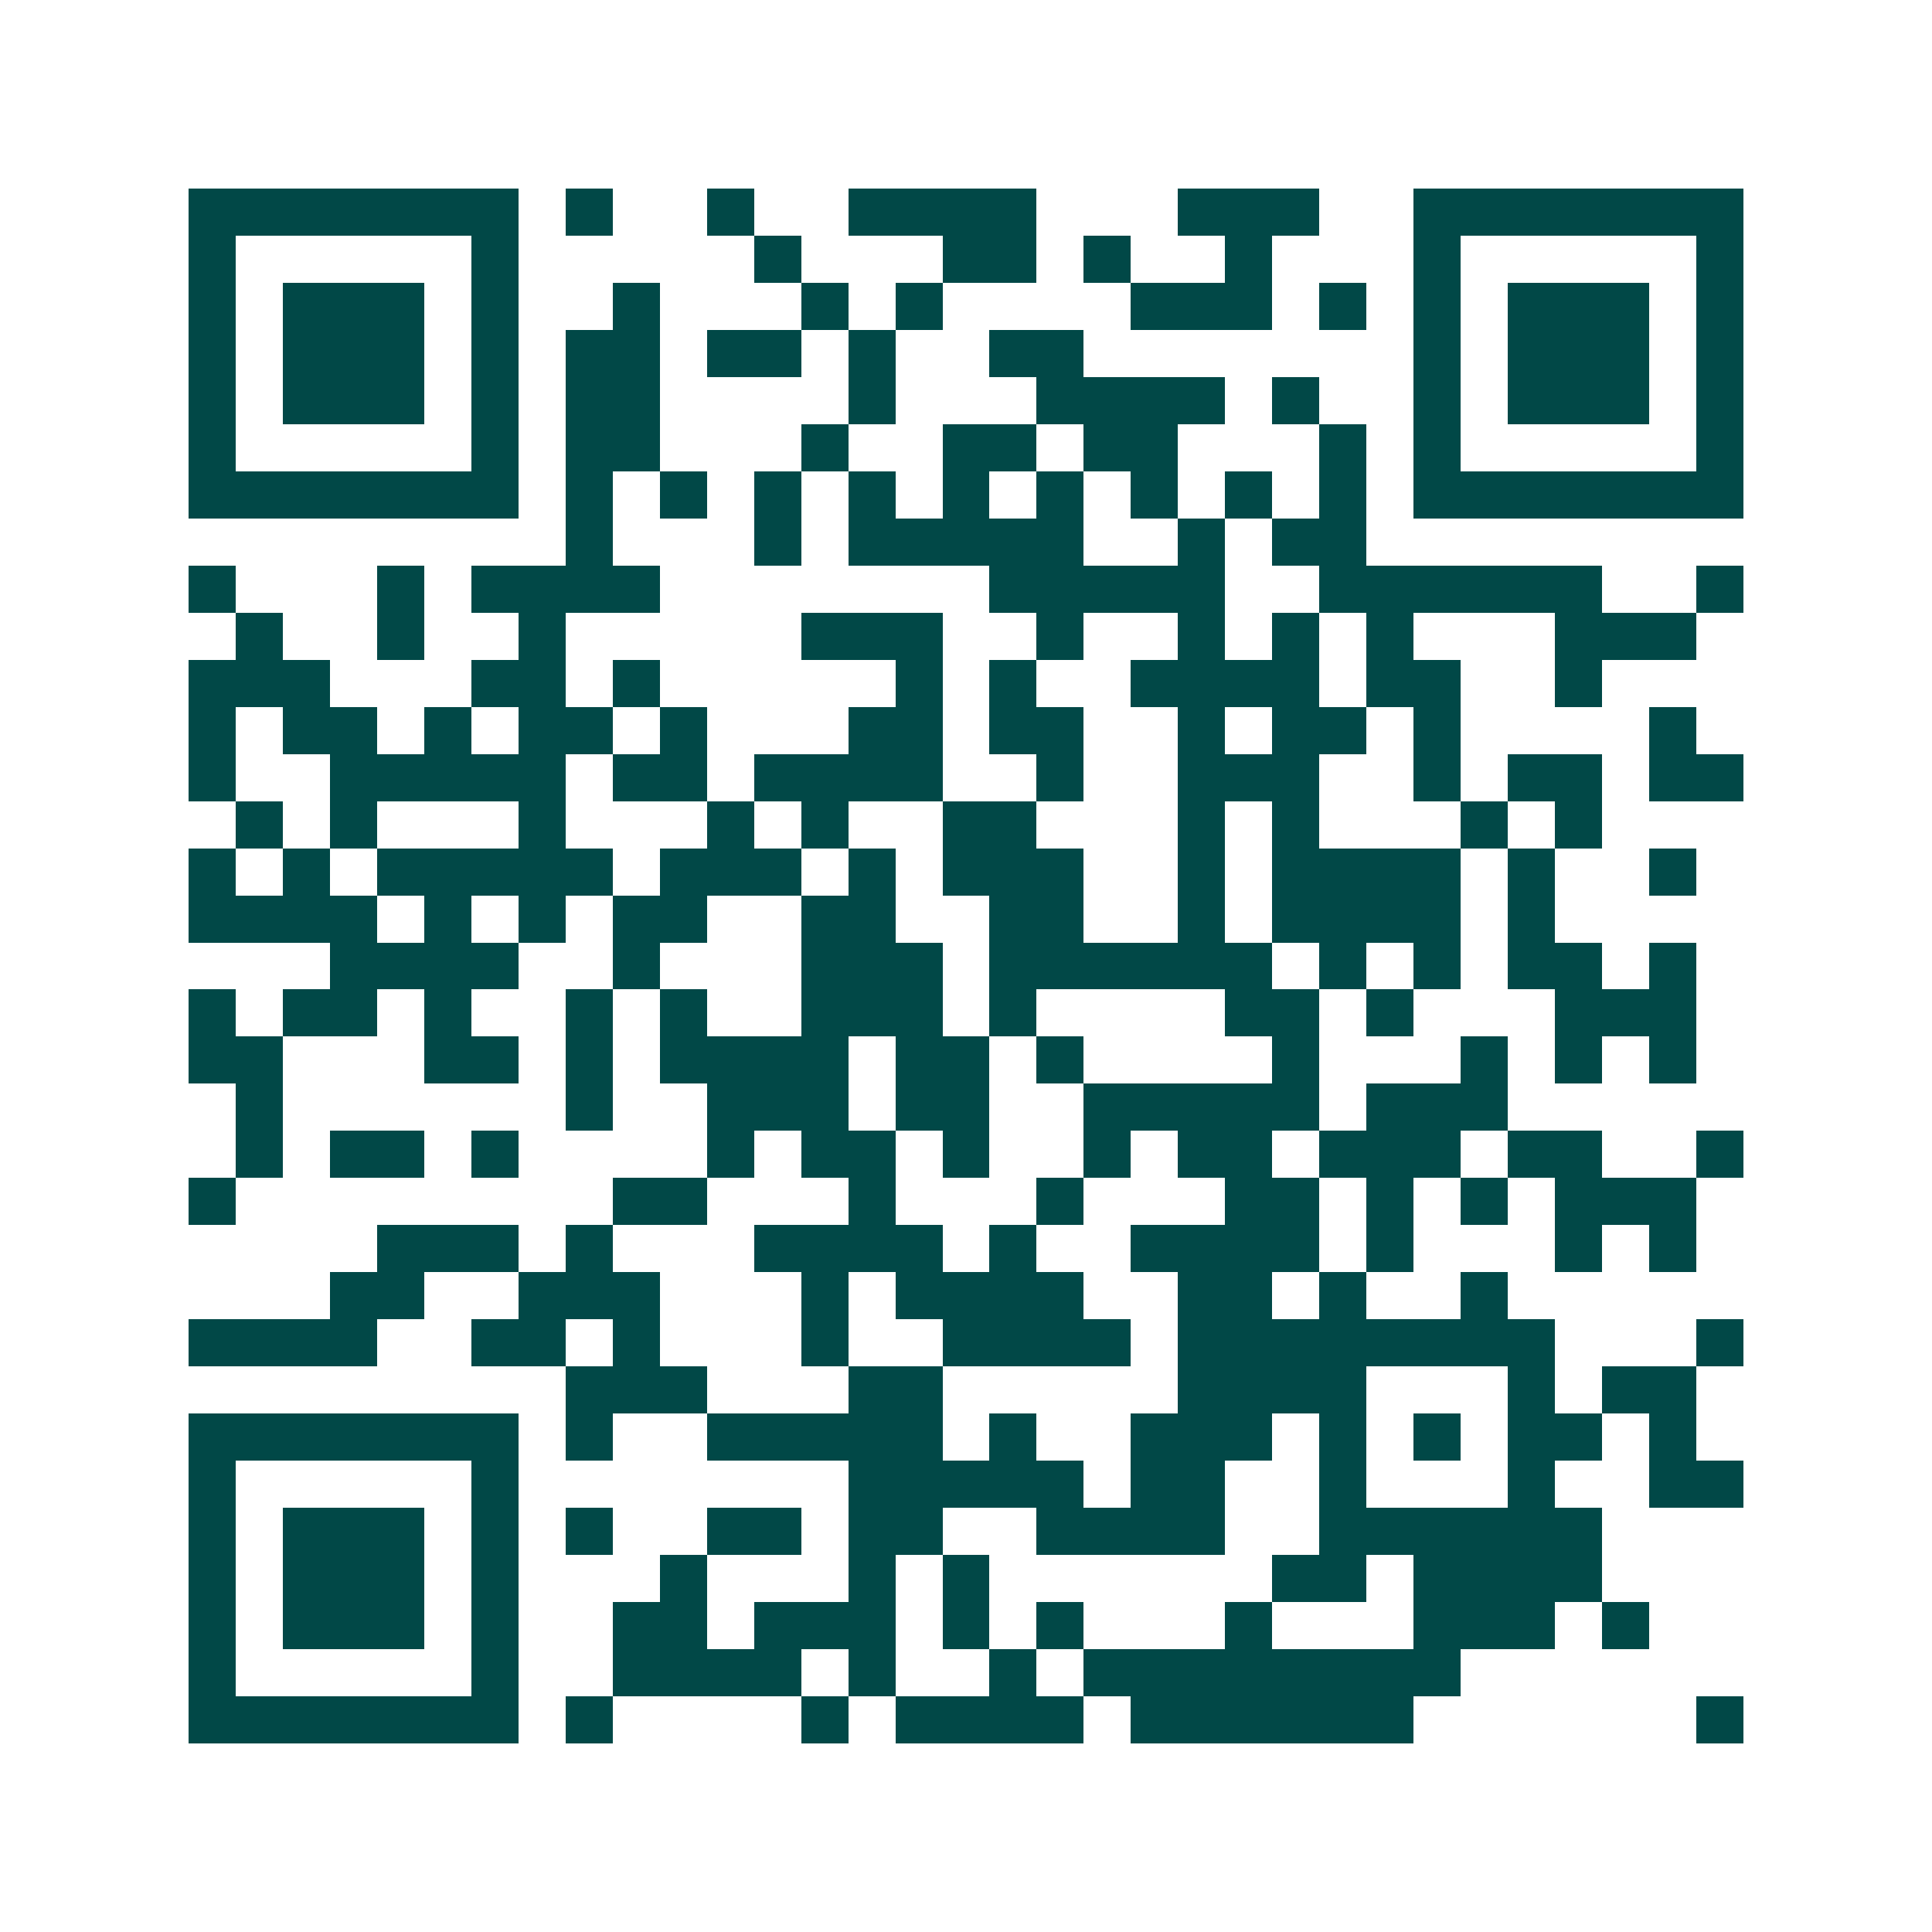 <svg xmlns="http://www.w3.org/2000/svg" width="200" height="200" viewBox="0 0 41 41" shape-rendering="crispEdges"><path fill="#ffffff" d="M0 0h41v41H0z"/><path stroke="#014847" d="M4 4.5h7m1 0h1m2 0h1m2 0h4m3 0h3m2 0h7M4 5.5h1m5 0h1m5 0h1m3 0h2m1 0h1m2 0h1m3 0h1m5 0h1M4 6.5h1m1 0h3m1 0h1m2 0h1m3 0h1m1 0h1m4 0h3m1 0h1m1 0h1m1 0h3m1 0h1M4 7.5h1m1 0h3m1 0h1m1 0h2m1 0h2m1 0h1m2 0h2m7 0h1m1 0h3m1 0h1M4 8.5h1m1 0h3m1 0h1m1 0h2m4 0h1m3 0h4m1 0h1m2 0h1m1 0h3m1 0h1M4 9.5h1m5 0h1m1 0h2m3 0h1m2 0h2m1 0h2m3 0h1m1 0h1m5 0h1M4 10.5h7m1 0h1m1 0h1m1 0h1m1 0h1m1 0h1m1 0h1m1 0h1m1 0h1m1 0h1m1 0h7M12 11.5h1m3 0h1m1 0h5m2 0h1m1 0h2M4 12.5h1m3 0h1m1 0h4m7 0h5m2 0h6m2 0h1M5 13.5h1m2 0h1m2 0h1m5 0h3m2 0h1m2 0h1m1 0h1m1 0h1m3 0h3M4 14.5h3m3 0h2m1 0h1m5 0h1m1 0h1m2 0h4m1 0h2m2 0h1M4 15.5h1m1 0h2m1 0h1m1 0h2m1 0h1m3 0h2m1 0h2m2 0h1m1 0h2m1 0h1m4 0h1M4 16.5h1m2 0h5m1 0h2m1 0h4m2 0h1m2 0h3m2 0h1m1 0h2m1 0h2M5 17.5h1m1 0h1m3 0h1m3 0h1m1 0h1m2 0h2m3 0h1m1 0h1m3 0h1m1 0h1M4 18.5h1m1 0h1m1 0h5m1 0h3m1 0h1m1 0h3m2 0h1m1 0h4m1 0h1m2 0h1M4 19.5h4m1 0h1m1 0h1m1 0h2m2 0h2m2 0h2m2 0h1m1 0h4m1 0h1M7 20.5h4m2 0h1m3 0h3m1 0h6m1 0h1m1 0h1m1 0h2m1 0h1M4 21.5h1m1 0h2m1 0h1m2 0h1m1 0h1m2 0h3m1 0h1m4 0h2m1 0h1m3 0h3M4 22.5h2m3 0h2m1 0h1m1 0h4m1 0h2m1 0h1m4 0h1m3 0h1m1 0h1m1 0h1M5 23.5h1m6 0h1m2 0h3m1 0h2m2 0h5m1 0h3M5 24.5h1m1 0h2m1 0h1m4 0h1m1 0h2m1 0h1m2 0h1m1 0h2m1 0h3m1 0h2m2 0h1M4 25.5h1m8 0h2m3 0h1m3 0h1m3 0h2m1 0h1m1 0h1m1 0h3M8 26.5h3m1 0h1m3 0h4m1 0h1m2 0h4m1 0h1m3 0h1m1 0h1M7 27.5h2m2 0h3m3 0h1m1 0h4m2 0h2m1 0h1m2 0h1M4 28.5h4m2 0h2m1 0h1m3 0h1m2 0h4m1 0h8m3 0h1M12 29.5h3m3 0h2m5 0h4m3 0h1m1 0h2M4 30.5h7m1 0h1m2 0h5m1 0h1m2 0h3m1 0h1m1 0h1m1 0h2m1 0h1M4 31.5h1m5 0h1m7 0h5m1 0h2m2 0h1m3 0h1m2 0h2M4 32.5h1m1 0h3m1 0h1m1 0h1m2 0h2m1 0h2m2 0h4m2 0h6M4 33.5h1m1 0h3m1 0h1m3 0h1m3 0h1m1 0h1m6 0h2m1 0h4M4 34.5h1m1 0h3m1 0h1m2 0h2m1 0h3m1 0h1m1 0h1m3 0h1m3 0h3m1 0h1M4 35.5h1m5 0h1m2 0h4m1 0h1m2 0h1m1 0h8M4 36.5h7m1 0h1m4 0h1m1 0h4m1 0h6m6 0h1"/></svg>
